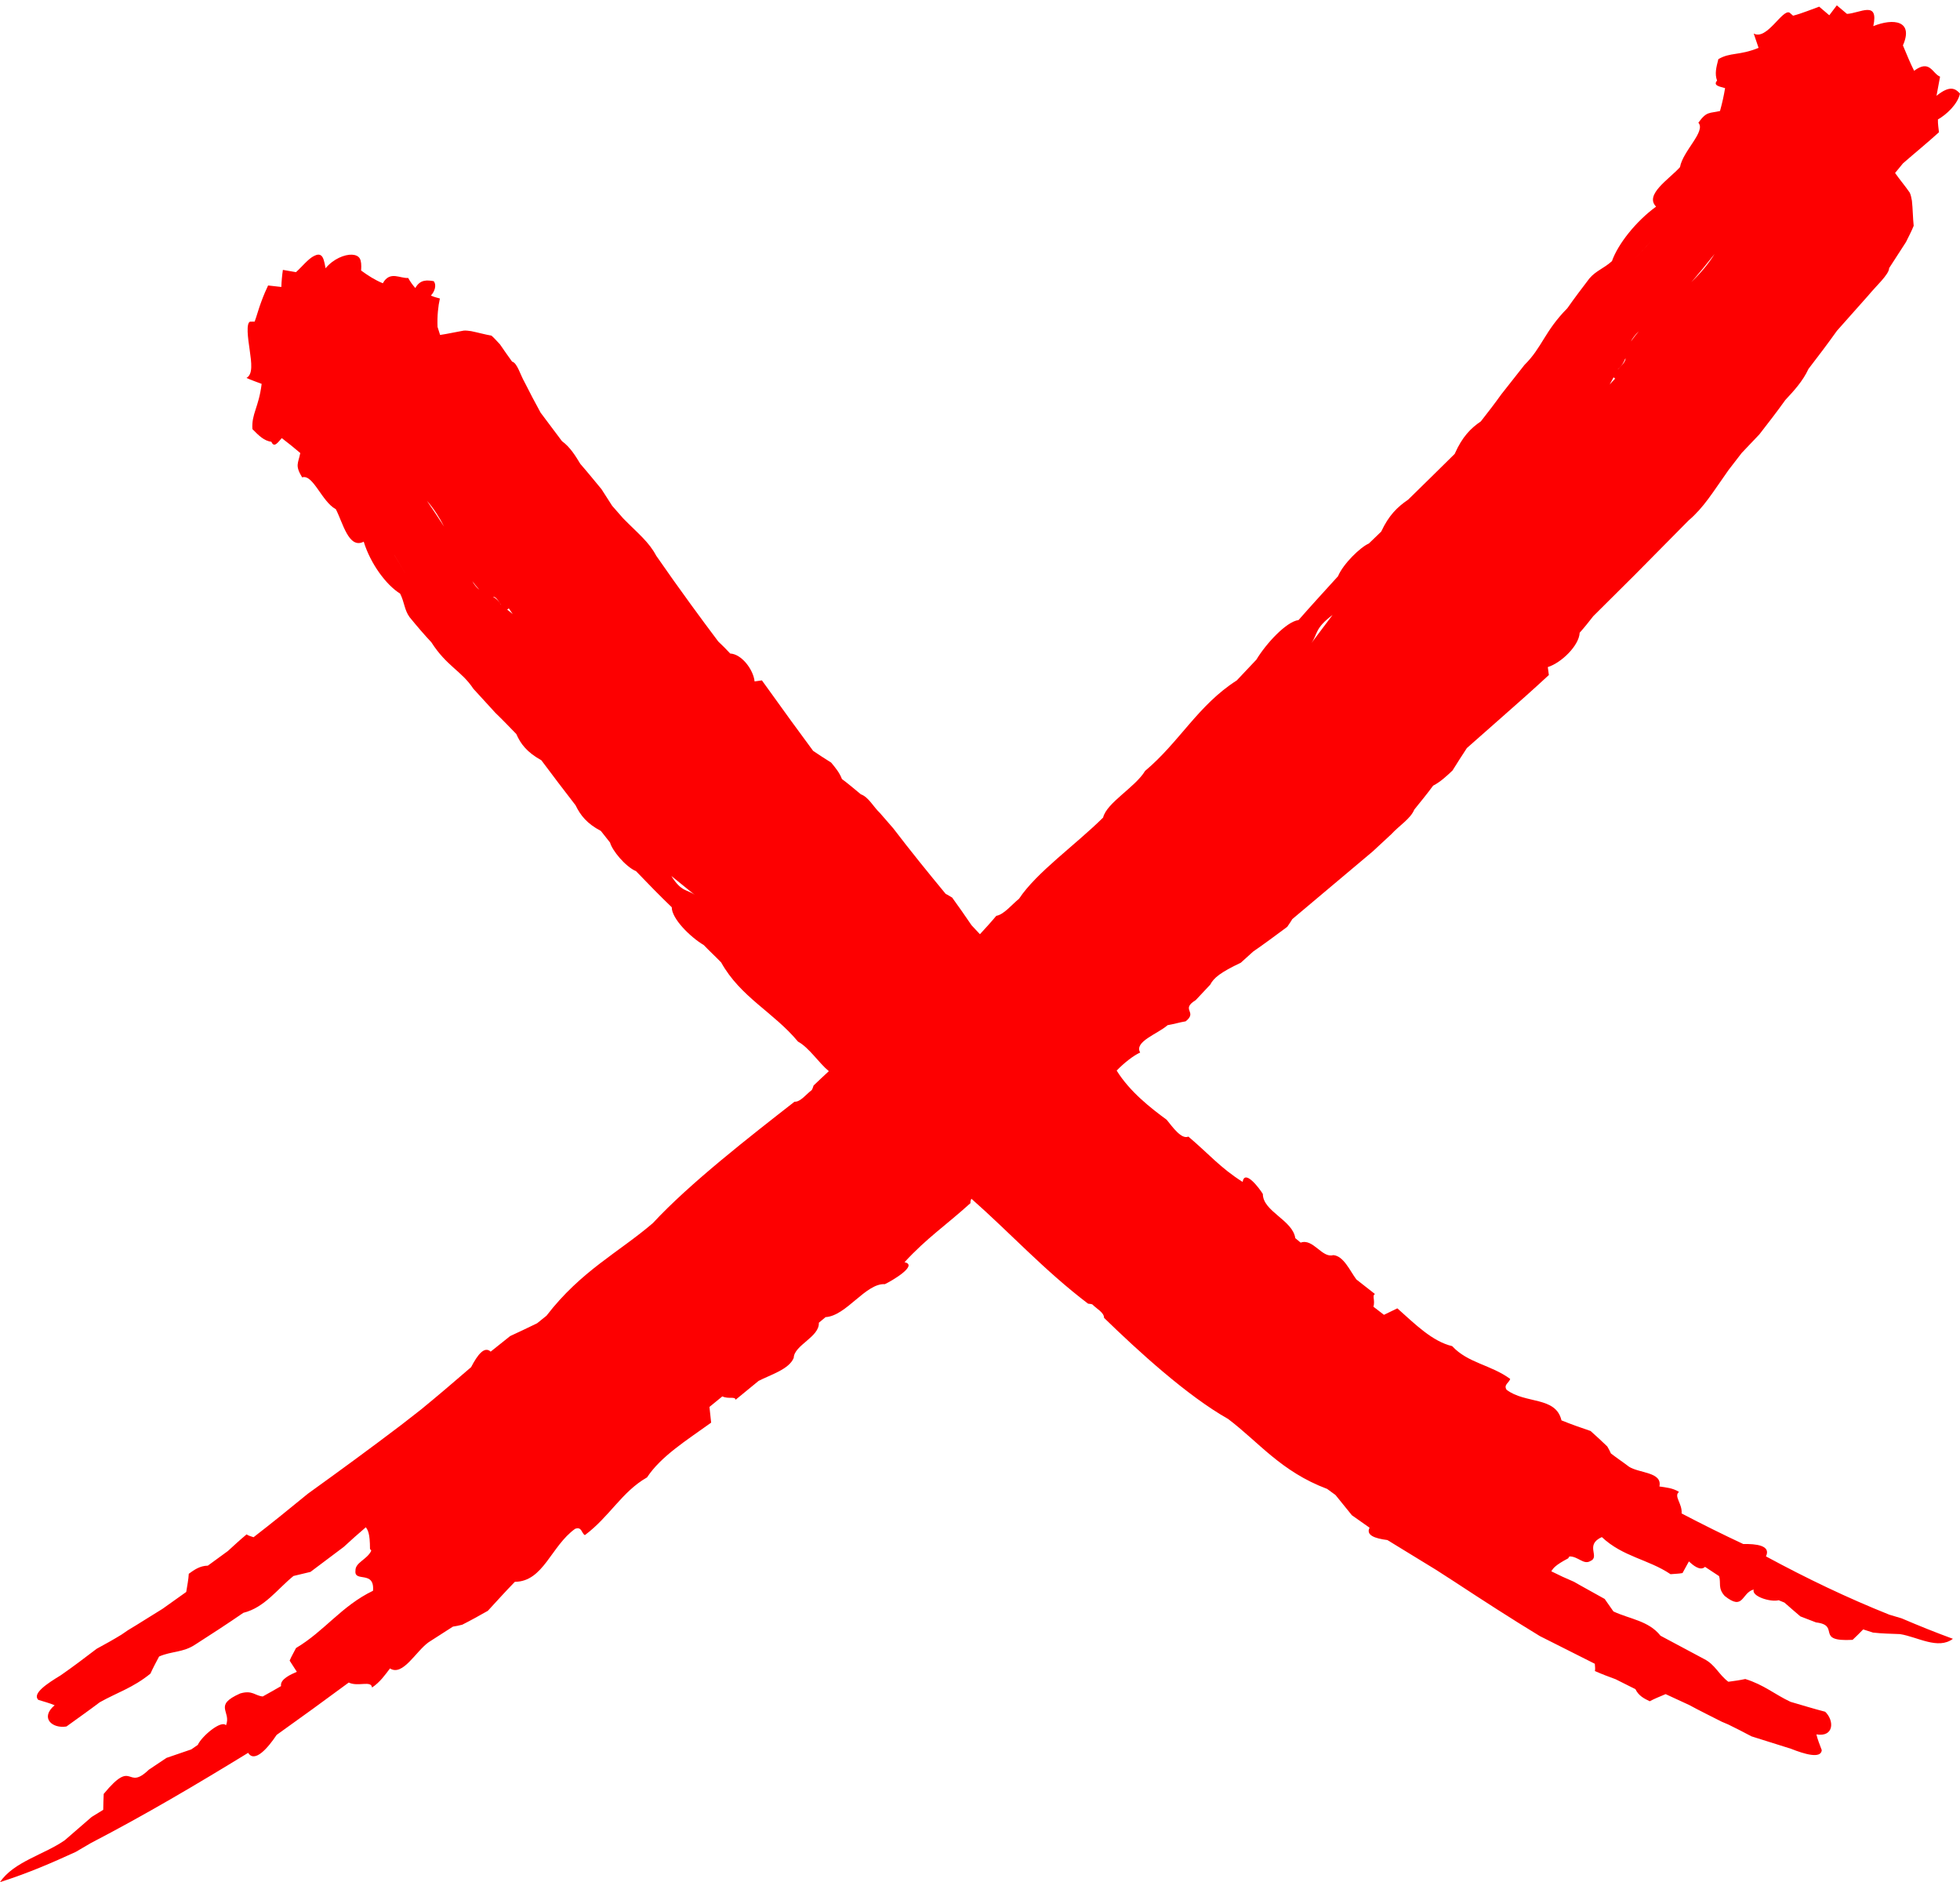 <?xml version="1.0" encoding="UTF-8" standalone="no"?><svg xmlns="http://www.w3.org/2000/svg" xmlns:xlink="http://www.w3.org/1999/xlink" fill="#000000" height="960" preserveAspectRatio="xMidYMid meet" version="1" viewBox="500.0 518.6 1000.0 960.0" width="1000" zoomAndPan="magnify"><g id="change1_1"><path d="M 842.539 965.449 C 846.523 968.559 850.539 972 854.543 975.121 C 850.477 972.129 847.746 973.789 842.539 965.449 Z M 701.199 801.738 C 701.199 801.73 701.203 801.719 701.207 801.719 L 706.809 811.039 C 704.203 806.719 702.801 804.391 701.199 801.738 Z M 1179.859 832.301 C 1176.328 836.988 1172.629 841.922 1169.078 846.641 C 1172.41 841.859 1170.719 839.16 1179.859 832.301 Z M 1342 642.078 L 1333.699 651.031 C 1337.551 646.871 1339.629 644.629 1341.988 642.078 Z M 1336.141 687.609 C 1334.719 689.262 1333.371 690.988 1332.078 692.789 C 1332.93 691.121 1334.18 689.398 1336.141 687.609 Z M 1374.789 648.148 C 1371.422 653.551 1367.352 658.199 1362.941 662.5 C 1367.102 657.738 1371.059 652.879 1374.789 648.148 Z M 1324.09 711.711 C 1323.039 712.738 1322.16 713.738 1321.262 714.738 C 1321.941 713.5 1322.609 712.262 1323.281 711.02 C 1323.422 711.289 1323.648 711.531 1324.09 711.711 Z M 1325.461 707.012 C 1325.488 706.949 1325.531 706.879 1325.559 706.82 C 1327.578 705.031 1328.602 703.199 1329.281 701.32 C 1329.68 702.82 1327.379 704.988 1325.461 707.012 Z M 759.578 828.891 C 760.242 829.961 760.926 830.871 761.609 831.789 C 760.652 831.039 759.691 830.289 758.734 829.539 C 759.012 829.441 759.293 829.262 759.578 828.891 Z M 755.672 827.141 C 755.617 827.102 755.562 827.059 755.508 827.012 C 754.438 825 753.055 823.871 751.527 823.02 C 753.008 822.859 754.355 825.191 755.672 827.141 Z M 717.797 774.02 C 721.418 778.102 724.191 782.57 726.594 787.23 C 723.691 782.699 720.691 778.281 717.797 774.02 Z M 744.578 819.422 C 743.281 818.43 742.055 817.059 740.98 815.02 C 742.078 816.539 743.285 818.012 744.578 819.422 Z M 1463.961 1342.25 C 1442.59 1333.719 1421.699 1323.711 1401 1312.5 C 1403.738 1306.84 1395.738 1306.059 1389.441 1306.211 C 1378.762 1301.219 1368.48 1296.102 1357.961 1290.602 C 1358.398 1285.559 1353.789 1281.801 1356.648 1279.609 C 1353.422 1277.59 1349.969 1277.352 1346.641 1276.84 C 1348.219 1269.461 1336.52 1270.141 1331.18 1266.801 C 1328.121 1264.461 1324.941 1262.352 1321.898 1260 C 1321.371 1258.871 1320.859 1257.75 1320.051 1256.441 C 1317.27 1253.711 1314.379 1251.129 1311.512 1248.539 C 1306.422 1246.809 1301.641 1245.141 1296.672 1243.121 C 1293.789 1230.77 1278.211 1234.82 1268.66 1227.512 C 1267.012 1224.98 1269.98 1223.91 1270.512 1221.988 C 1260.672 1214.75 1248.93 1213.93 1240.91 1205.262 C 1230.75 1202.828 1222.18 1194.211 1212.93 1185.98 C 1210.59 1187.109 1208.441 1188.148 1206.102 1189.289 C 1204.398 1187.98 1202.422 1186.461 1200.738 1185.16 C 1201.699 1181.77 1199.898 1179.5 1201.52 1178.68 C 1198.441 1176.27 1195.371 1173.859 1192.02 1171.238 C 1188.75 1166.859 1185.531 1159.23 1180.238 1158.828 C 1174.512 1160.531 1169.941 1150.129 1163.602 1152.461 C 1162.5 1151.551 1161.68 1150.871 1160.859 1150.18 C 1159.57 1140.969 1144.32 1136.57 1144.309 1127.648 C 1142.789 1125.109 1135.059 1114.672 1134.012 1121.5 C 1122.648 1114.34 1116.949 1107.391 1106.32 1098.371 C 1102.809 1099.922 1098.398 1093.68 1095.238 1089.781 C 1087.18 1083.871 1076.422 1075.5 1069.73 1064.699 C 1073.461 1060.828 1078.219 1057.07 1081.719 1055.488 C 1078.488 1049.93 1090.699 1046 1095.711 1041.539 C 1098.719 1041.039 1101.941 1040.07 1104.949 1039.57 C 1111.25 1034.578 1102.039 1033.719 1110.051 1028.762 C 1112.52 1026.141 1115 1023.5 1117.461 1020.879 C 1119.238 1017.398 1122.711 1014.602 1133.07 1009.68 C 1135.059 1007.879 1137.379 1005.781 1139.371 1003.988 C 1145.281 999.91 1151 995.648 1156.75 991.379 C 1157.781 989.809 1158.621 988.719 1159.309 987.461 C 1173.012 975.941 1186.672 964.449 1200.359 952.93 C 1203.32 950.18 1206.602 947.141 1209.879 944.102 C 1213.84 939.762 1219.66 936.262 1221.578 931.57 C 1224.73 927.66 1228.199 923.449 1231.191 919.359 C 1234.879 917.48 1238.148 914.41 1241.078 911.629 C 1243.57 907.648 1246.078 903.691 1248.41 900.18 C 1254.449 894.852 1260.16 889.82 1266.199 884.488 C 1274.281 877.379 1282.34 870.262 1290.238 862.922 C 1290.109 861.422 1289.82 860.391 1289.699 858.879 C 1296.672 856.68 1305.68 847.859 1305.949 841.359 C 1308.371 838.672 1310.621 835.801 1312.879 832.922 C 1319.891 825.949 1326.922 818.961 1334.25 811.672 C 1343.43 802.379 1352.301 793.41 1361.5 784.109 C 1369.379 777.379 1373.641 770.012 1381.91 758.359 C 1384.148 755.461 1386.371 752.578 1388.609 749.672 C 1391.719 746.398 1394.531 743.449 1397.648 740.16 C 1402.141 734.391 1406.621 728.609 1410.91 722.609 C 1415.238 717.98 1419.852 712.969 1422.691 706.789 C 1427.711 700.262 1432.422 694.051 1437.238 687.301 C 1442.68 681.172 1447.828 675.379 1453.27 669.25 C 1457.02 664.641 1463.859 658.551 1463.852 655.352 C 1466.629 651.039 1469.672 646.359 1472.449 642.059 C 1473.719 639.461 1475.281 636.531 1476.371 633.781 C 1475.93 629.578 1475.93 625.191 1475.469 621.012 C 1475.199 619.52 1474.922 618.012 1474.352 616.859 C 1472.02 613.449 1469.23 610.23 1466.879 606.828 C 1468.32 605.07 1469.469 603.672 1470.91 601.93 C 1477.078 596.539 1483.148 591.609 1489.27 586.059 C 1489.051 584.051 1488.672 581.879 1488.738 579.531 C 1492.941 577.16 1498.762 571.891 1500 566.328 C 1497.602 563.691 1494.82 561.969 1488.012 567.469 C 1488.59 564.379 1489.262 560.789 1489.828 557.711 C 1485.82 556.059 1484.66 548.691 1476.59 554.711 C 1474.461 550.551 1472.781 546.211 1470.879 541.75 C 1476.43 529.16 1466.16 527.719 1455.77 531.93 C 1458.641 518.629 1449.102 525.301 1442.34 525.691 C 1440.551 524.191 1438.941 522.828 1437.148 521.328 L 1433.309 526.391 C 1431.711 525.031 1429.93 523.512 1428.148 522 C 1424.922 523.129 1419.289 525.48 1414.84 526.609 C 1414.309 526.148 1413.781 525.68 1413.07 525.07 C 1409.422 522.969 1401.449 539.41 1394.75 535.699 C 1395.559 538.078 1396.422 540.641 1397.23 543.02 C 1387.262 547.07 1382.762 545.191 1376.711 548.781 C 1375.66 552.961 1374.762 556.172 1376.051 559.711 C 1373.859 562.289 1377.441 562.762 1380.141 563.551 C 1379.48 567.59 1378.719 570.988 1377.559 575.211 C 1372.129 576.52 1370.789 575.219 1366.52 581.199 C 1370.469 585.602 1358.59 595.57 1357.148 603.84 C 1351.691 609.969 1338.879 617.84 1344.941 624 C 1334.691 631.461 1325.48 643.078 1322.422 651.809 C 1318.211 655.59 1314.398 656.609 1310.969 660.57 C 1306.969 665.809 1303.238 670.73 1299.672 675.82 C 1288.031 687.57 1286.801 695.879 1277.781 704.762 C 1273.941 709.641 1269.84 714.84 1266 719.711 C 1262.629 724.441 1259.09 729.012 1255.531 733.551 C 1250.422 737.02 1246.078 741.328 1242.191 750.129 C 1238.441 753.828 1234.379 757.828 1230.328 761.828 C 1226.262 765.809 1222.488 769.512 1218.422 773.488 C 1212.941 777.211 1208.559 781.48 1204.699 789.762 C 1202.48 791.898 1200.59 793.719 1198.379 795.852 C 1194.16 797.648 1185.301 806.172 1182.66 812.539 C 1175.82 820.059 1169.238 827.238 1162.512 834.898 C 1156.262 835.66 1145.82 847.07 1141.039 855.051 C 1137.699 858.578 1134.352 862.129 1131.012 865.672 C 1111.262 878.27 1101.762 897.141 1084.238 911.828 C 1079.18 920.238 1064.609 928.051 1062.809 935.641 C 1048.672 949.641 1028.859 963.551 1019.91 977.059 C 1016.141 980.09 1012.238 985.09 1008.301 985.77 C 1005.602 989.012 1002.789 992.078 999.965 995.141 C 998.582 993.66 997.039 992.012 995.688 990.57 C 992.473 985.77 989.137 981.109 985.793 976.449 C 984.469 975.699 983.57 975.051 982.496 974.57 C 973.383 963.551 964.402 952.461 955.738 941.121 C 953.625 938.691 951.293 936.012 948.957 933.32 C 945.547 930.109 943.172 925.18 939.211 923.77 C 936.109 921.23 932.809 918.391 929.547 915.969 C 928.395 912.789 926.113 910.059 924.055 907.59 C 920.855 905.57 917.66 903.531 914.867 901.621 C 911.074 896.461 907.488 891.57 903.699 886.41 L 888.73 865.66 C 887.352 865.801 886.375 866.059 884.992 866.191 C 884.355 860.078 878.328 852.219 872.559 851.961 C 870.637 849.84 868.566 847.828 866.465 845.828 C 861.777 839.602 857.133 833.34 852.355 826.77 C 846.332 818.48 840.602 810.449 834.805 802.078 C 831.02 794.941 825.676 790.891 817.898 782.969 C 816.031 780.84 814.188 778.73 812.316 776.59 C 810.445 773.672 808.754 771.039 806.879 768.121 C 803.285 763.801 799.781 759.461 796.09 755.23 C 793.578 751.109 790.961 746.73 786.703 743.609 C 783.016 738.691 779.523 734.031 775.812 729.09 C 772.918 723.801 770.266 718.801 767.652 713.57 C 765.496 709.871 763.867 703.66 761.281 703.07 C 759.188 700.211 757.016 697.059 755.082 694.25 C 753.73 692.828 752.266 691.129 750.762 689.809 C 747.242 689.199 743.926 688.23 740.422 687.52 C 739.129 687.34 737.828 687.148 736.621 687.238 C 732.656 687.91 728.543 688.879 724.539 689.461 C 724.074 688 723.703 686.828 723.238 685.371 C 723.012 679.828 723.539 674.789 724.434 670.859 C 722.984 670.461 721.301 670.051 719.832 669.371 C 720.727 668.461 721.48 667.199 721.848 665.828 C 722.191 664.512 722.168 663.211 721.277 662.02 C 717.988 661.488 714.398 661.02 711.898 665.52 C 710.547 664.031 709.211 662.121 708.258 660.398 C 706.098 660.512 703.926 659.66 701.742 659.441 C 699.586 659.23 697.191 659.66 695.32 663.09 C 691.258 661.43 687.801 659.18 684.242 656.59 C 684.453 653.711 684.277 651.738 683.59 650.512 C 682.906 649.238 681.363 648.59 679.582 648.512 C 675.918 648.352 670.164 650.559 666.098 655.441 C 665.504 651.941 664.977 650.02 664.043 649.129 C 663.098 648.219 661.812 648.359 660.324 649.109 C 657.258 650.559 653.938 654.84 651.004 657.43 C 648.703 657.031 646.629 656.672 644.332 656.262 C 643.906 659.148 643.641 662.059 643.535 664.98 C 641.438 664.75 639.113 664.48 636.785 664.219 C 635.789 666.27 634.488 669.281 633.297 672.539 C 632.07 675.719 630.969 679.871 629.93 682.641 C 629.227 682.66 628.52 682.672 627.574 682.691 C 626.566 683.02 626.262 685.07 626.348 687.84 C 626.449 690.488 626.922 693.98 627.395 697.141 C 628.309 703.648 629.129 709.559 625.758 711.371 C 628.262 712.559 631.004 713.422 633.496 714.41 C 632.008 726.5 628.277 729.621 628.781 737.488 C 632.129 740.879 634.68 743.43 638.473 743.969 C 639.883 747.281 641.859 744.172 643.762 742.078 C 647.125 744.66 649.887 746.84 653.207 749.691 C 652.137 755.109 650.387 755.91 654.156 762.109 C 659.691 760.27 664.219 774.57 671.332 778.328 C 674.91 785.129 677.875 798.871 685.574 794.91 C 688.984 806.07 696.984 816.969 704.141 821.398 C 706.422 825.91 706.242 829.609 708.973 833.41 C 712.711 837.98 716.273 842.172 720.062 846.199 C 727.973 858.559 735.418 860.719 741.535 869.961 C 745.207 873.969 749.121 878.262 752.785 882.262 C 756.453 885.781 759.93 889.422 763.43 893.031 C 765.598 897.988 768.762 902.289 776.199 906.398 C 778.941 910.039 781.906 913.98 784.871 917.922 C 787.867 921.828 790.645 925.449 793.645 929.359 C 796.176 934.531 799.445 938.719 806.551 942.449 C 808.199 944.531 809.609 946.309 811.25 948.379 C 812.273 952.301 818.938 960.57 824.527 963 C 830.578 969.309 836.422 975.309 842.734 981.391 C 842.672 987.141 852.117 996.559 859.07 1000.68 C 861.949 1003.691 865.043 1006.531 867.941 1009.531 C 877.789 1027.262 894.664 1034.91 907.152 1049.93 C 912.75 1052.922 917.781 1060.82 922.883 1065 C 920.285 1067.422 917.68 1069.801 915.098 1072.309 C 914.707 1073.262 914.656 1073.91 914.133 1074.66 C 911.301 1076.77 908.316 1080.828 905.371 1080.57 C 882.828 1098.18 851.926 1122.16 833.066 1142.531 C 815.656 1157.469 796.445 1166.84 778.816 1189.75 C 777.105 1191.121 775.391 1192.5 774.016 1193.609 C 769.227 1195.961 764.758 1198.039 760.309 1200.109 C 756.871 1202.852 753.781 1205.32 750.34 1208.059 C 747.219 1205.172 743.777 1209.398 740.363 1215.98 C 732.016 1223.191 723.301 1230.648 714.789 1237.602 C 711.32 1240.301 707.863 1243 704.742 1245.43 C 689.016 1257.379 673.082 1269.012 657.109 1280.512 C 647.938 1288.02 638.73 1295.5 629.367 1302.73 C 628.031 1302.262 626.816 1302 625.812 1301.289 C 622.43 1304.078 619.527 1306.801 616.266 1309.77 C 613.098 1312.078 609.562 1314.66 606.043 1317.23 C 601.953 1317.309 599.125 1319.34 596.312 1321.379 C 596.164 1324.371 595.52 1327.41 595.016 1330.648 C 591.102 1333.43 586.863 1336.449 582.953 1339.238 C 577.02 1342.84 571.211 1346.641 565.266 1350.172 L 562.051 1352.379 C 558.012 1354.871 553.488 1357.391 549.328 1359.629 C 543.145 1364.34 537.297 1368.789 530.969 1373.172 C 524.059 1377.371 516.312 1382.469 519.531 1385.691 C 522.469 1386.621 525.281 1387.32 527.867 1388.449 C 520.242 1394.891 526.664 1400.5 533.918 1399.27 C 539.562 1395.16 545.301 1391.16 550.895 1386.922 C 559.609 1382.012 567.836 1379.57 576.754 1372.309 C 578.07 1369.41 579.496 1366.719 581.168 1363.578 C 587.645 1360.77 593.34 1361.629 599.57 1357.512 C 607.711 1352.301 616.195 1346.789 624.168 1341.289 C 635.008 1338.609 641.504 1329.18 649.738 1322.5 C 652.492 1321.84 655.645 1321.078 658.402 1320.422 L 672.184 1310.07 C 673.238 1309.281 674.285 1308.5 675.359 1307.691 C 678.957 1304.371 682.941 1300.789 686.66 1297.648 C 687.707 1299.199 688.762 1300.738 688.77 1308.66 C 689.035 1309.051 689.164 1309.238 689.426 1309.621 C 687.199 1314.238 681.18 1315.59 681.359 1319.828 C 680.633 1325.941 691.211 1319.422 690.316 1330.039 C 674.18 1337.82 665.594 1350.609 651.035 1359.25 C 649.883 1361.559 648.59 1363.648 647.777 1365.68 C 649.039 1367.648 650.18 1369.422 651.445 1371.379 C 648.551 1372.641 642.727 1375.129 643.398 1378.672 C 639.891 1380.641 637.223 1382.262 634.059 1383.961 C 630.141 1383.621 628.758 1380.578 622.535 1382.43 C 608.547 1388.621 618.219 1391.5 615.301 1398.68 C 612.973 1395.77 602.93 1404.199 600.902 1408.68 L 597.574 1410.969 C 593.23 1412.449 589.312 1413.789 584.977 1415.281 C 581.973 1417.281 578.988 1419.281 575.98 1421.281 C 564.242 1432.57 568.316 1415 552.914 1433.66 C 552.77 1436.219 552.719 1439.012 552.668 1441.789 L 546.797 1445.391 C 542.137 1449.43 537.766 1453.211 533.055 1457.289 C 522.82 1464.512 506.996 1468.219 500 1478.672 C 514.59 1474 526.41 1468.852 538.621 1463.262 C 541.09 1461.809 543.949 1460.141 546.398 1458.711 C 574.27 1444.23 600.387 1428.781 626.609 1412.711 C 629.926 1418.09 636.754 1410.16 641.129 1403.578 C 653.629 1394.68 665.645 1385.941 677.93 1376.859 C 682.66 1379.18 689.445 1375.602 689.809 1379.41 C 693.902 1376.648 696.387 1373.059 698.973 1369.66 C 705.496 1373.828 712.094 1361.012 718.652 1356.32 L 731.098 1348.328 C 732.566 1348.078 734.027 1347.852 735.844 1347.352 C 740.281 1345.121 744.609 1342.699 748.91 1340.262 C 753.59 1335.191 757.898 1330.379 762.684 1325.48 C 777.281 1325.379 781.098 1307.281 793.418 1298.449 C 796.906 1297.172 796.621 1300.672 798.398 1301.66 C 810.977 1292.309 817.254 1279.531 830.117 1272.219 C 837.234 1261.43 850.141 1253.41 862.828 1244.289 C 862.531 1241.551 862.258 1239.012 861.965 1236.27 C 864.043 1234.57 866.469 1232.59 868.535 1230.898 C 871.852 1232.422 875.023 1230.719 875.293 1232.621 C 879.09 1229.5 882.898 1226.379 887.039 1222.988 C 893.039 1219.871 902.633 1217.102 904.961 1211.238 C 905.164 1204.719 918.176 1200.59 917.781 1193.32 C 919.156 1192.172 920.188 1191.32 921.215 1190.461 C 931.848 1189.82 941.629 1173.102 951.492 1173.629 C 954.785 1172.102 968.762 1163.961 961.492 1162.449 C 972.848 1150.102 982.191 1144 995.152 1132.301 C 995.012 1131.59 995.242 1130.828 995.617 1130.07 C 1015.211 1147.32 1032.711 1166.559 1055.121 1183.59 C 1056.012 1183.75 1056.621 1183.672 1057.328 1183.988 C 1059.43 1186.172 1063.328 1188.07 1063.289 1190.828 C 1080.828 1207.898 1105.738 1230.629 1126.578 1242.398 C 1142.262 1254.25 1153.559 1269.238 1177.121 1278.09 C 1178.648 1279.199 1180.18 1280.32 1181.398 1281.219 C 1184.328 1284.84 1187.039 1288.18 1189.738 1291.52 C 1192.852 1293.711 1195.648 1295.68 1198.762 1297.879 C 1196.828 1301.66 1201.32 1303.352 1207.852 1304.172 C 1216.02 1309.172 1224.52 1314.371 1232.66 1319.352 C 1235.879 1321.422 1239.09 1323.488 1241.98 1325.359 C 1256.371 1334.801 1270.859 1344.18 1285.672 1353.18 C 1295.012 1357.879 1304.352 1362.578 1313.68 1367.281 C 1313.762 1368.648 1313.98 1369.809 1313.738 1371 C 1317.309 1372.59 1320.621 1373.82 1324.32 1375.18 C 1327.441 1376.75 1330.93 1378.5 1334.398 1380.238 C 1336.07 1383.672 1338.891 1385.051 1341.699 1386.41 C 1344.219 1385.02 1346.98 1384 1349.809 1382.762 C 1353.711 1384.559 1357.93 1386.512 1361.82 1388.309 C 1367.289 1391.281 1372.898 1394.02 1378.48 1396.859 L 1381.73 1398.238 C 1385.621 1400.09 1389.789 1402.301 1393.629 1404.309 C 1400.43 1406.449 1406.871 1408.469 1413.672 1410.609 C 1420.641 1413.371 1429.031 1415.891 1429.48 1411.359 C 1428.441 1408.551 1427.352 1405.969 1426.73 1403.301 C 1435.738 1404.828 1435.961 1396.301 1431.211 1391.75 C 1425.262 1390.219 1419.41 1388.398 1413.52 1386.691 C 1405.57 1382.98 1399.941 1377.98 1390.461 1375.059 C 1387.68 1375.66 1384.988 1376.039 1381.82 1376.461 C 1376.852 1372.762 1375.129 1367.719 1369.422 1364.84 C 1362.121 1360.941 1354.488 1356.859 1347.191 1352.969 C 1341.148 1345.289 1331.359 1344.461 1323.18 1340.59 C 1321.75 1338.551 1320.129 1336.238 1318.711 1334.211 L 1305.98 1327.129 C 1305.012 1326.578 1304.051 1326.031 1303.07 1325.469 C 1299.25 1323.871 1295.141 1321.961 1291.469 1320.109 C 1292.469 1318.539 1293.5 1316.98 1300.078 1313.512 C 1300.328 1313.121 1300.461 1312.922 1300.711 1312.531 C 1305.141 1312.422 1307.941 1316.969 1311.391 1314.891 C 1316.59 1312.75 1308.32 1306.699 1317.262 1302.66 C 1328.07 1312.809 1340.922 1313.922 1352.32 1321.59 C 1354.512 1321.379 1356.57 1321.379 1358.422 1321.012 C 1359.539 1318.969 1360.559 1317.129 1361.68 1315.078 C 1363.57 1316.809 1367.41 1320.238 1369.91 1317.84 C 1372.602 1319.621 1374.68 1320.988 1377.078 1322.57 C 1378.172 1325.922 1376.309 1328.711 1379.949 1332.691 C 1389.719 1340.52 1388.379 1331.121 1394.762 1329.391 C 1393.441 1332.93 1403.469 1335.969 1407.488 1334.871 L 1410.43 1336.078 C 1413.238 1338.48 1415.719 1340.77 1418.57 1343.121 L 1426.551 1346.191 C 1439.34 1347.68 1425.621 1356.172 1445.211 1355.078 C 1446.969 1353.449 1448.801 1351.602 1450.602 1349.75 L 1455.621 1351.371 C 1460.281 1351.898 1464.691 1351.961 1469.391 1352.148 C 1478.371 1353.57 1488.82 1360.262 1496.379 1354.551 C 1487.66 1351.352 1479.051 1347.898 1470.211 1344.109 C 1468.219 1343.52 1465.93 1342.828 1463.961 1342.25" fill="#fd0001"/></g></svg>